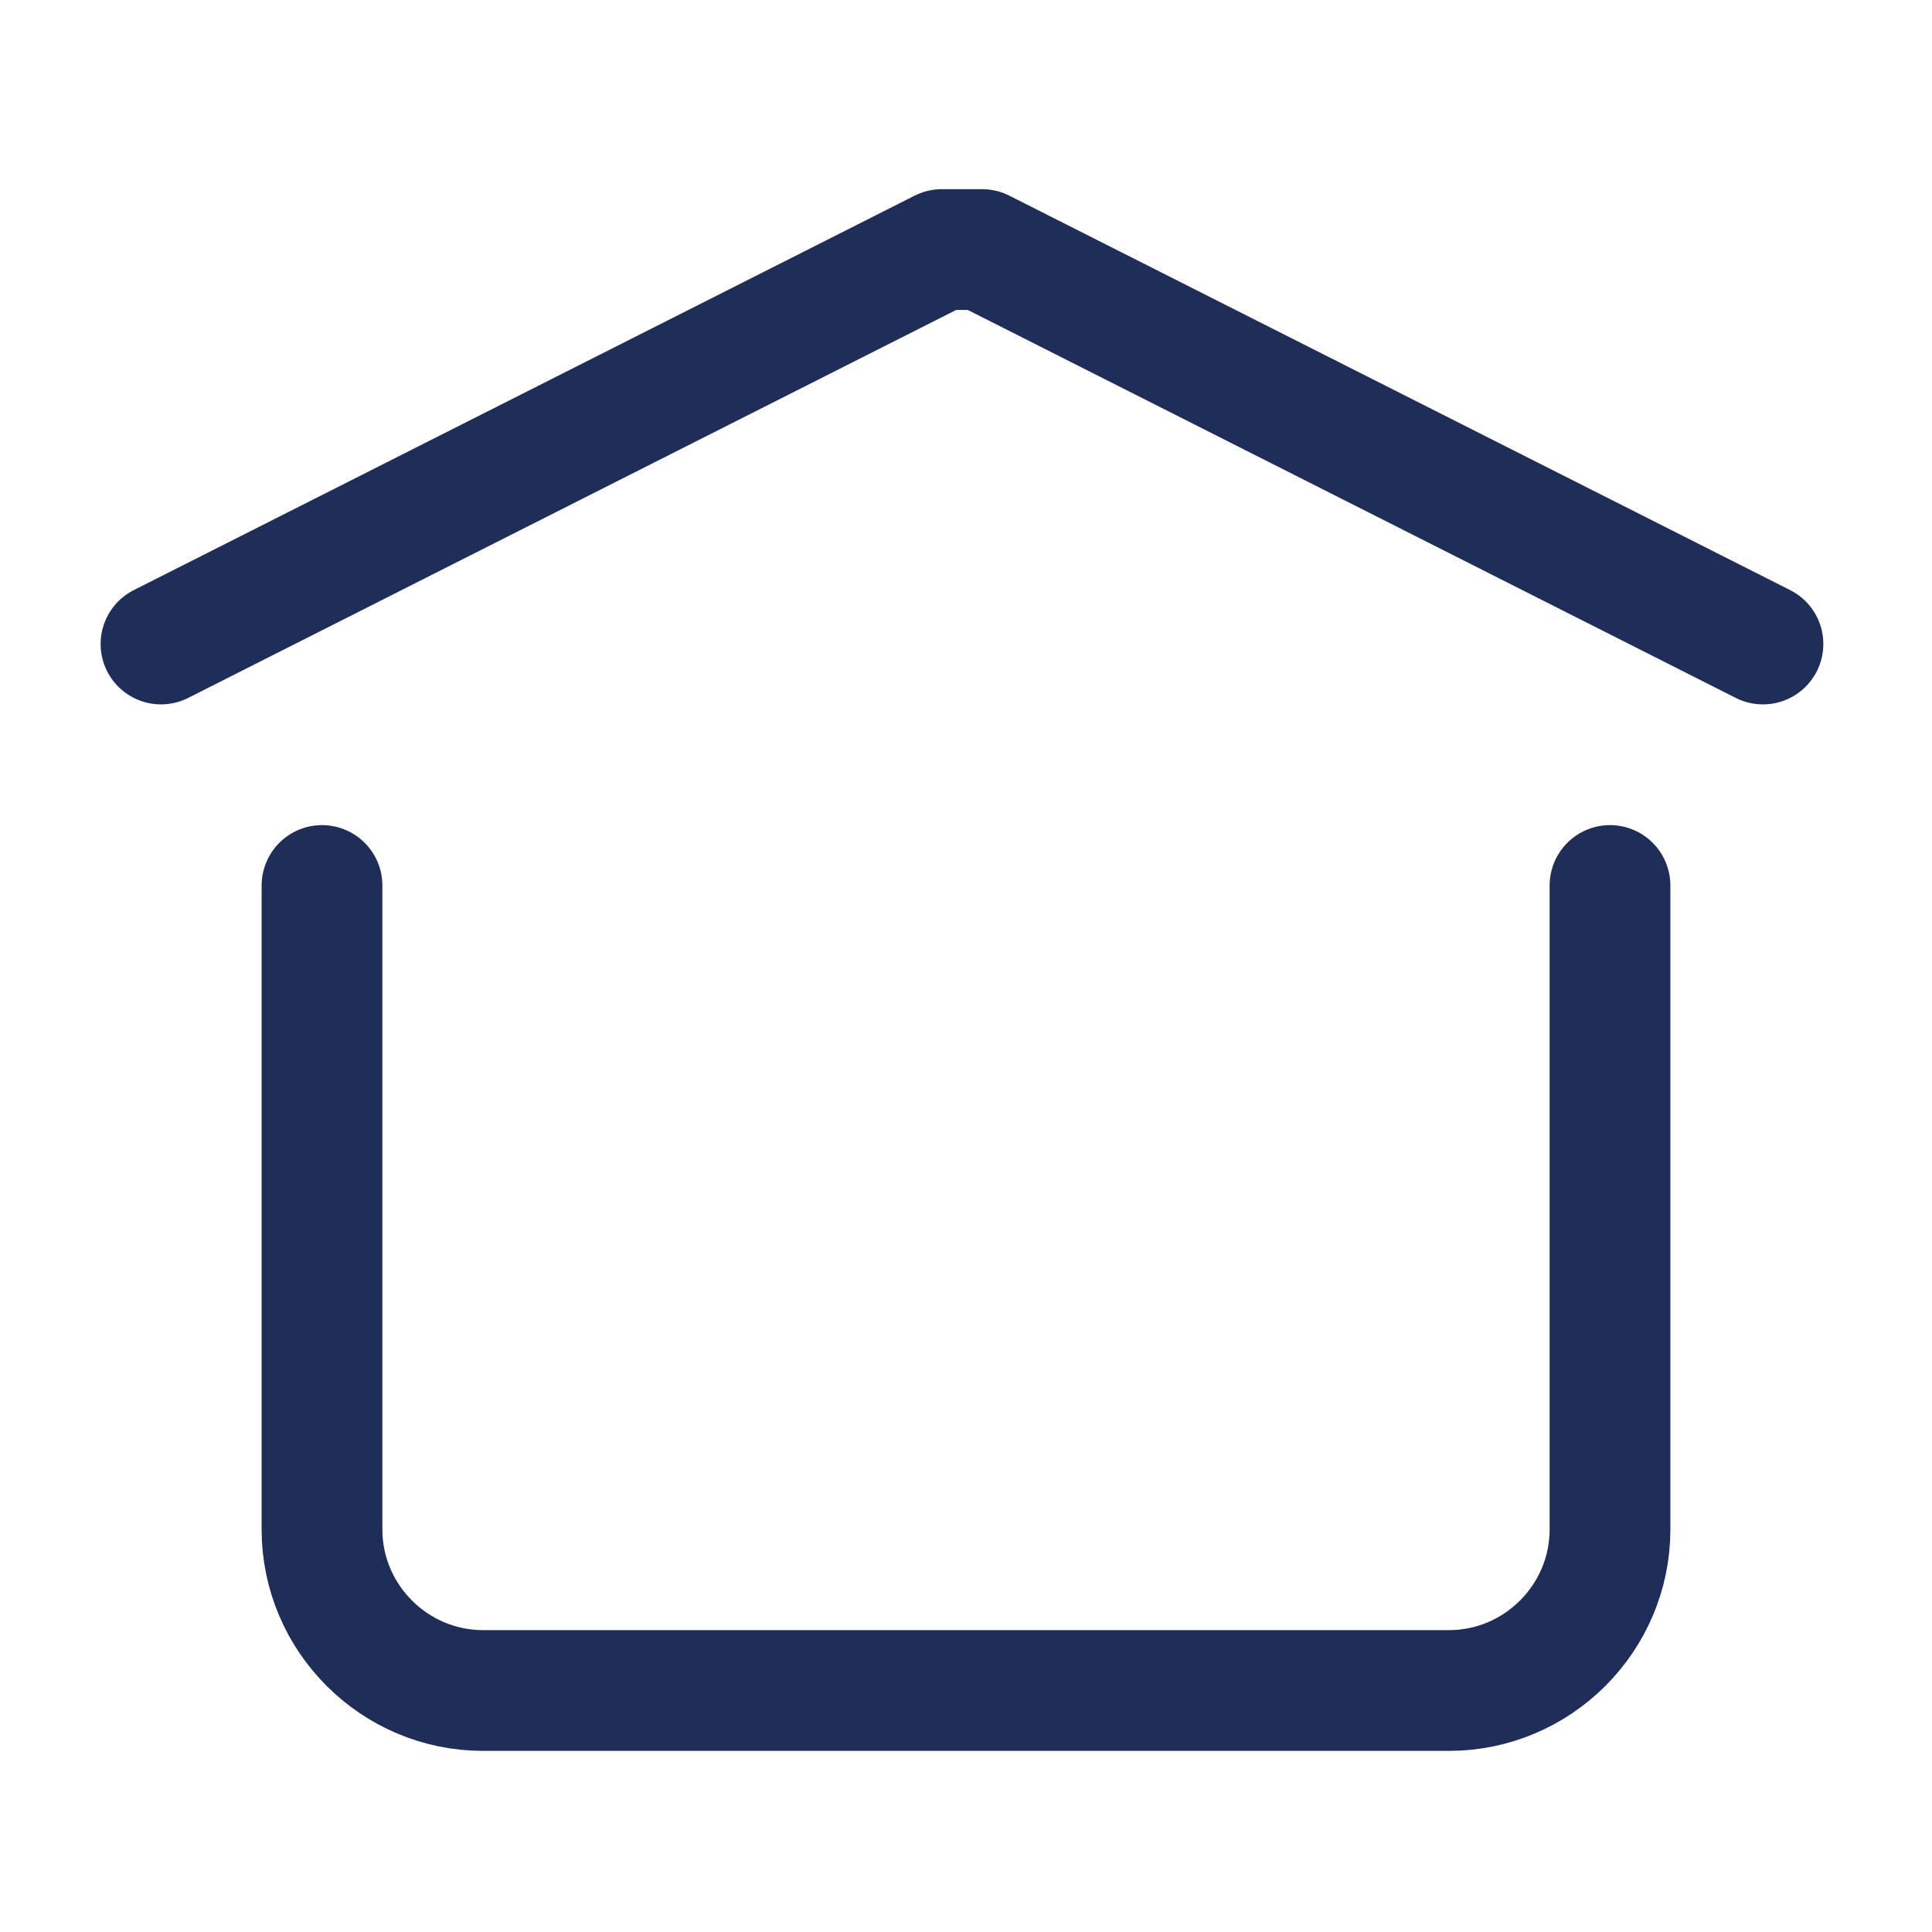 <?xml version="1.0" encoding="UTF-8"?>
<svg xmlns="http://www.w3.org/2000/svg" version="1.1" viewBox="0 0 24 24">
  <defs>
    <style>
      .cls-1 {
        fill: none;
        stroke: #1f2d59;
        stroke-linecap: round;
        stroke-linejoin: round;
        stroke-width: 1.5px;
      }
    </style>
  </defs>
  <!-- Generator: Adobe Illustrator 28.7.1, SVG Export Plug-In . SVG Version: 1.2.0 Build 142)  -->
  <g>
    <g id="Calque_1">
      <path class="cls-1" d="M2,8L11.7,3.1c.2,0,.4,0,.5,0l9.7,4.9"/>
      <path class="cls-1" d="M20,11v8c0,1.1-.9,2-2,2H6c-1.1,0-2-.9-2-2v-8"/>
    </g>
  </g>
</svg>